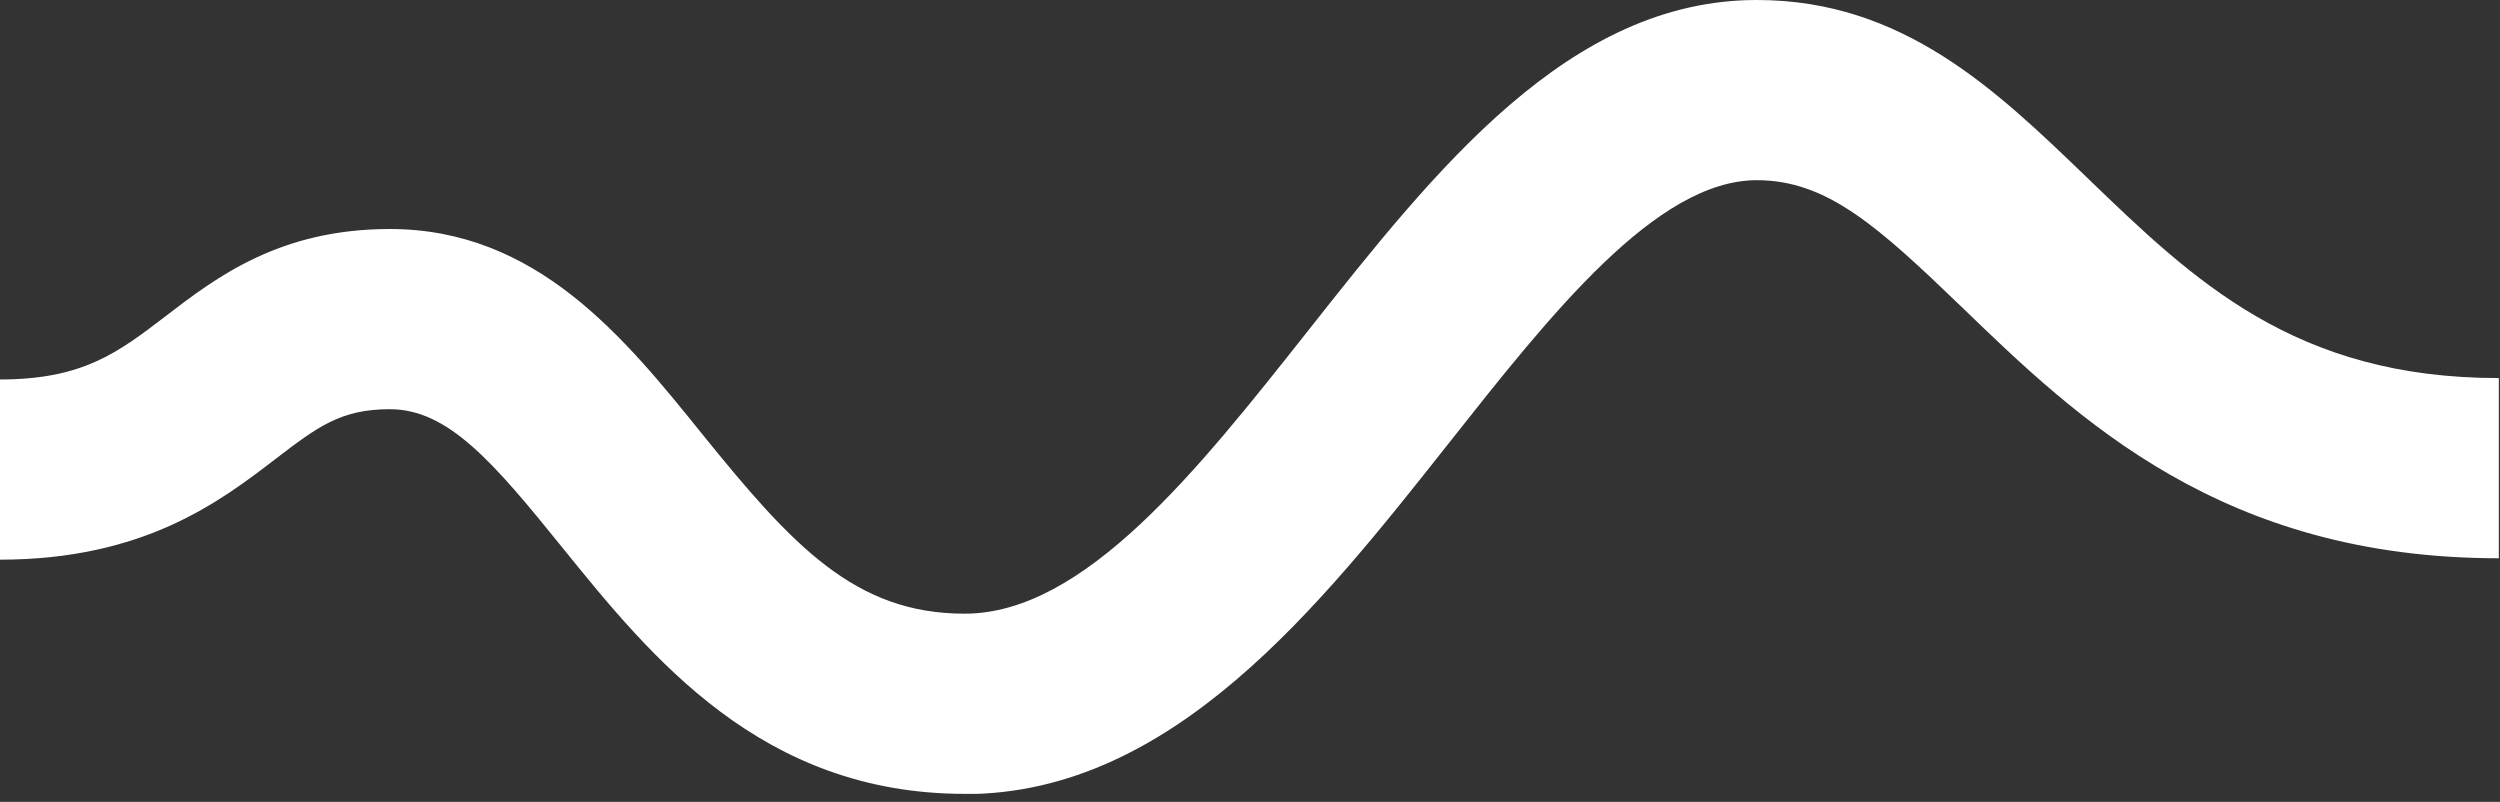 <svg width="106" height="34" viewBox="0 0 106 34" fill="none" xmlns="http://www.w3.org/2000/svg">
<rect x="0" y="0" width="106" height="34" fill="#333333" stroke="none"/>
<g clip-path="url(#clip0_363_434)">
<path d="M40.91 33.66C32.28 33.66 27.6 27.86 23.83 23.2C20.9 19.57 18.99 17.35 16.53 17.35C14.44 17.35 13.46 18.1 11.67 19.47C9.32 21.27 6.1 23.73 -0.01 23.73V16.09C3.51 16.09 4.99 14.96 7.03 13.4C9.18 11.75 11.86 9.71 16.53 9.71C22.76 9.71 26.49 14.33 29.77 18.4C33.6 23.14 36.25 26.02 40.9 26.02C45.98 26.02 50.79 19.93 55.44 14.05C60.9 7.14 66.54 0 74.49 0C80.69 0 84.65 3.83 88.49 7.53C93.02 11.9 97.3 16.03 105.95 16.03V23.67C94.21 23.67 88.1 17.77 83.19 13.03C79.62 9.59 77.46 7.64 74.49 7.64C70.23 7.64 65.76 13.31 61.43 18.79C55.92 25.76 49.68 33.67 40.9 33.67L40.91 33.66Z" fill="white"/>
</g>
<defs>
<clipPath id="clip0_363_434">
<rect width="105.96" height="33.66" fill="white"/>
</clipPath>
</defs>
</svg>
